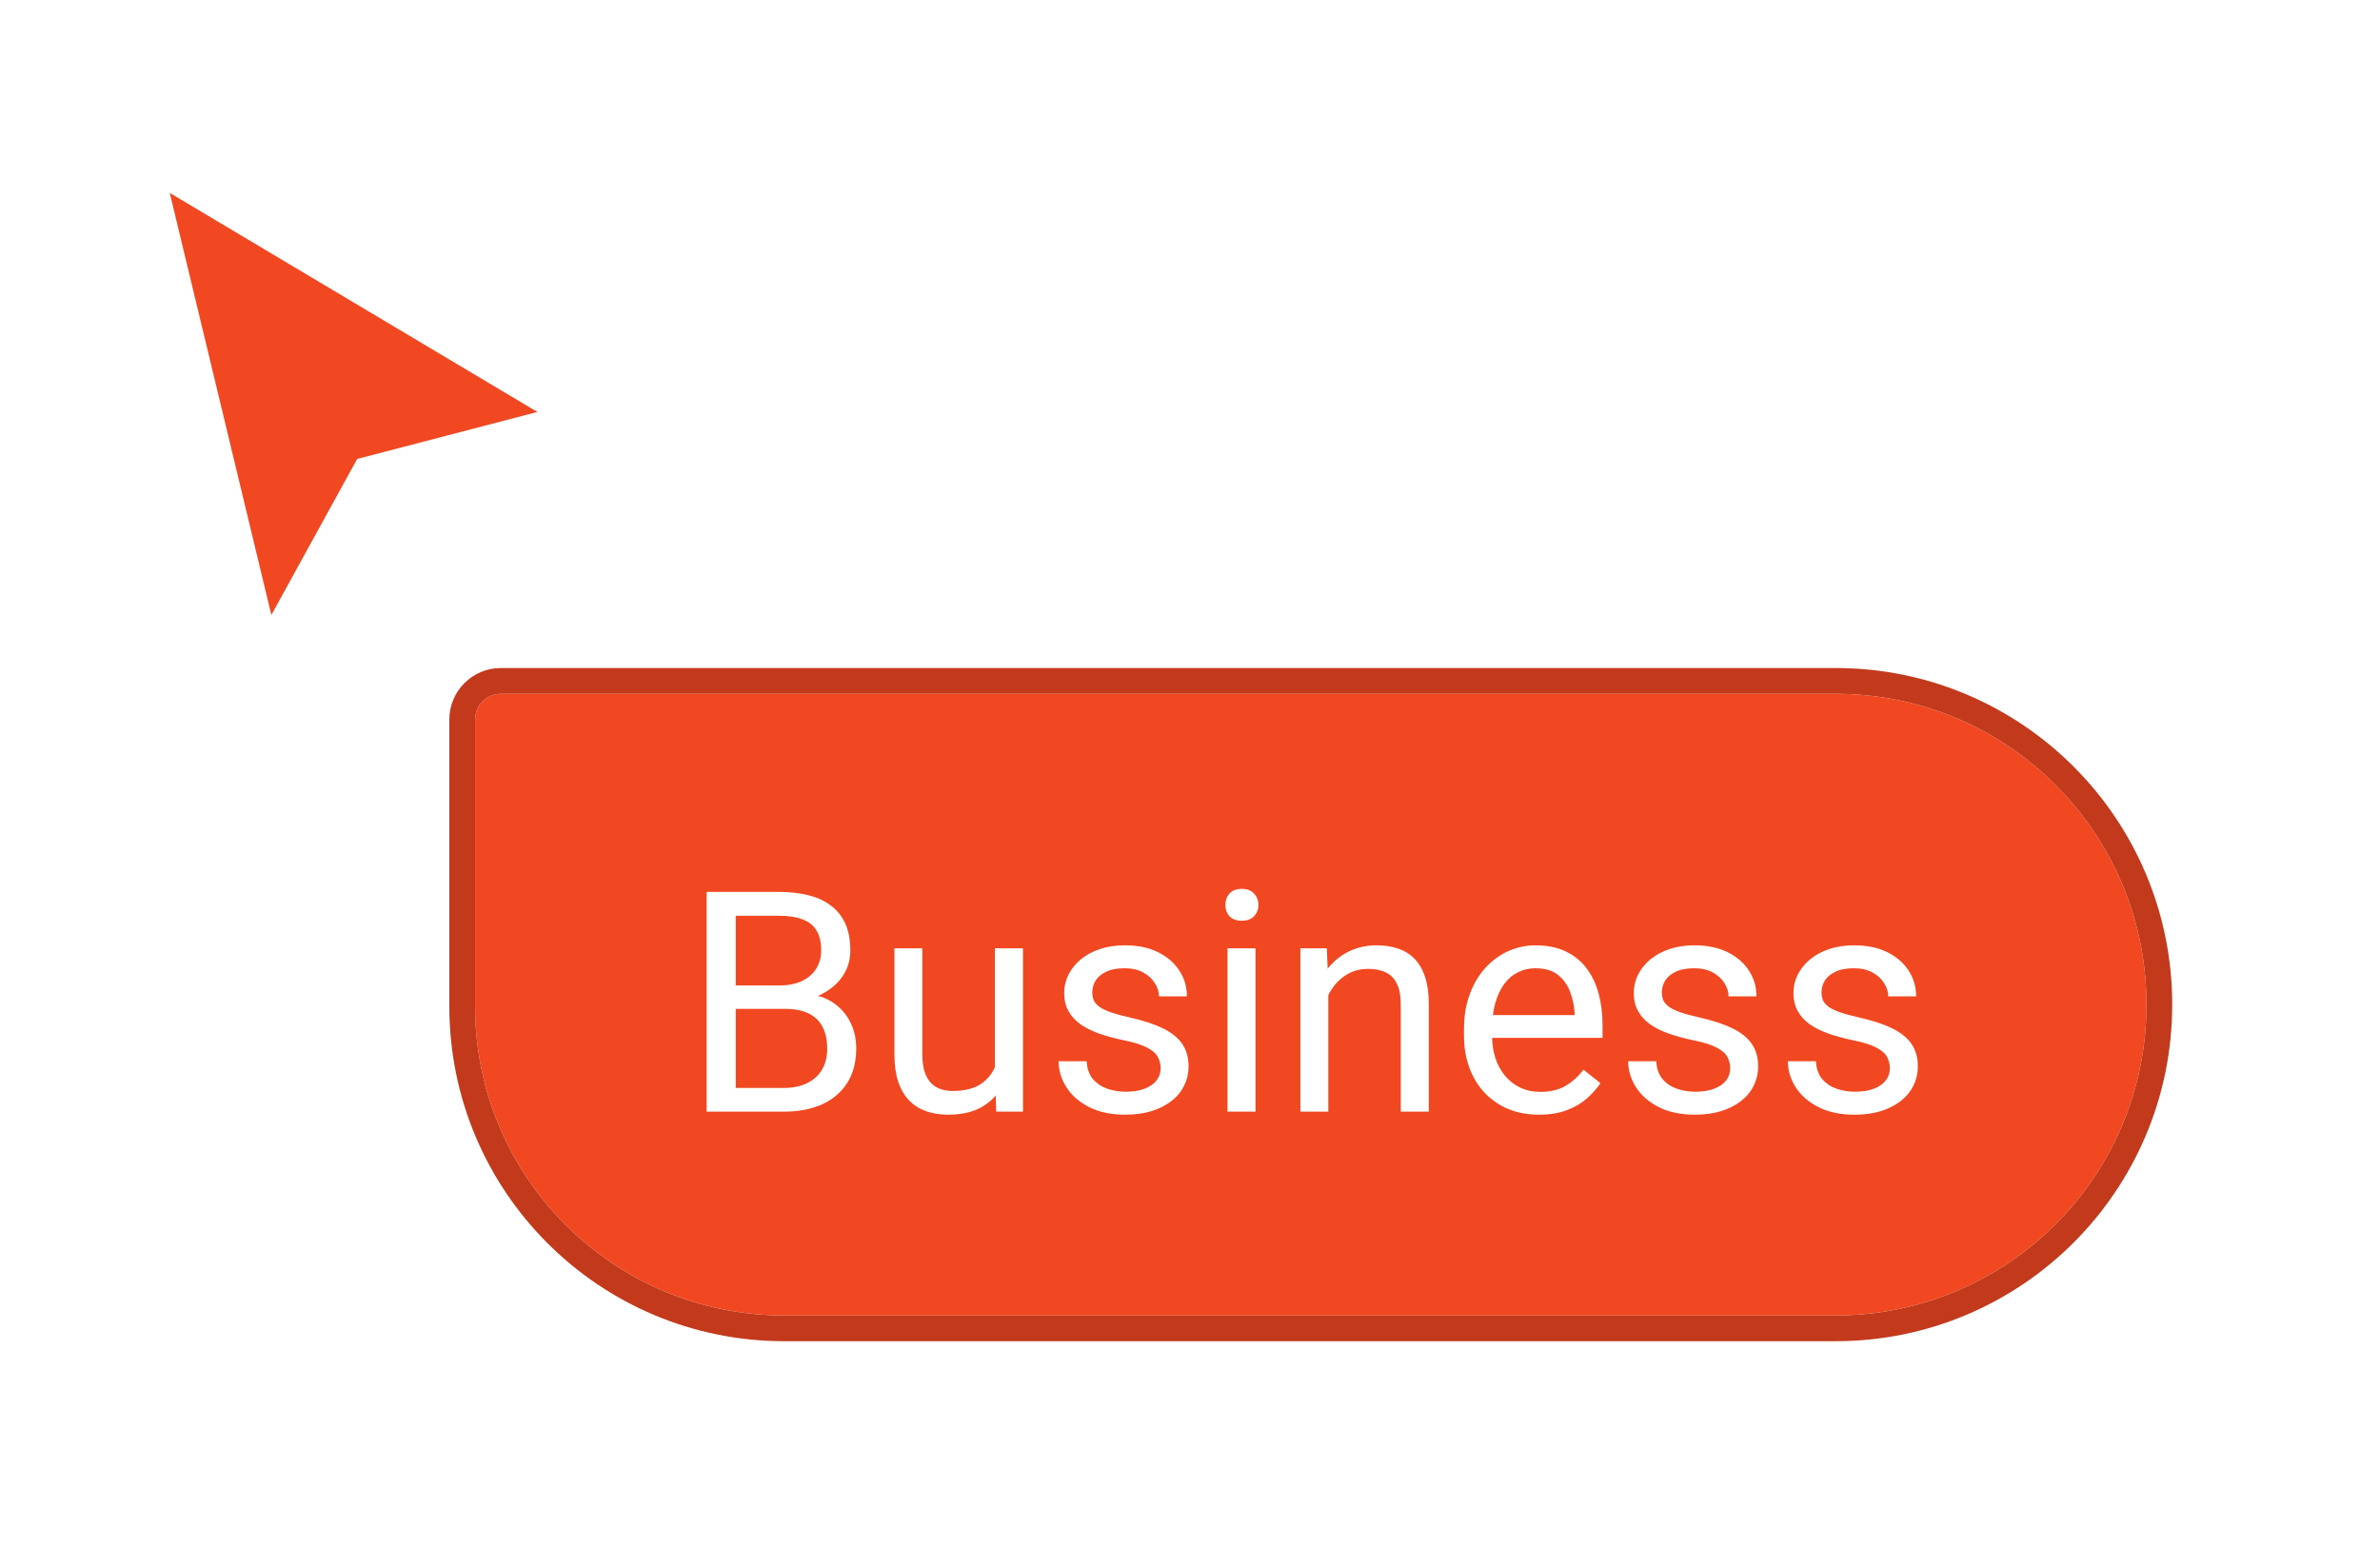 <svg width="189" height="123" viewBox="0 0 189 123" fill="none" xmlns="http://www.w3.org/2000/svg">
<g filter="url(#filter0_d_213_58)">
<path d="M37.727 48.955C37.727 47.825 38.643 46.909 39.773 46.909H145.773C159.404 46.909 170.455 57.959 170.455 71.591V71.591C170.455 85.222 159.404 96.273 145.773 96.273H62.273C48.717 96.273 37.727 85.283 37.727 71.727V48.955Z" fill="#F24822"/>
<path d="M145.773 45.886H39.773C38.078 45.886 36.705 47.26 36.705 48.955V71.727C36.705 85.848 48.152 97.296 62.273 97.296H145.773C159.969 97.296 171.477 85.787 171.477 71.591C171.477 57.395 159.969 45.886 145.773 45.886Z" stroke="#C23A1B" stroke-width="2.045"/>
<path d="M62.337 71.929H57.914L57.89 70.071H61.905C62.568 70.071 63.148 69.96 63.643 69.736C64.138 69.512 64.522 69.192 64.794 68.777C65.073 68.353 65.213 67.85 65.213 67.267C65.213 66.628 65.089 66.108 64.841 65.709C64.602 65.301 64.23 65.006 63.727 64.822C63.231 64.63 62.6 64.534 61.833 64.534H58.429V80.091H56.116V62.641H61.833C62.728 62.641 63.527 62.733 64.23 62.916C64.933 63.092 65.529 63.372 66.016 63.755C66.511 64.131 66.887 64.61 67.143 65.194C67.398 65.777 67.526 66.476 67.526 67.291C67.526 68.01 67.342 68.661 66.975 69.244C66.607 69.82 66.096 70.291 65.441 70.659C64.794 71.026 64.034 71.262 63.164 71.366L62.337 71.929ZM62.229 80.091H57.003L58.31 78.209H62.229C62.964 78.209 63.587 78.081 64.099 77.826C64.618 77.57 65.013 77.21 65.285 76.747C65.557 76.276 65.692 75.72 65.692 75.081C65.692 74.434 65.577 73.875 65.345 73.403C65.113 72.932 64.75 72.568 64.254 72.313C63.759 72.057 63.12 71.929 62.337 71.929H59.041L59.065 70.071H63.571L64.062 70.743C64.901 70.814 65.613 71.054 66.196 71.462C66.779 71.861 67.223 72.373 67.526 72.996C67.838 73.619 67.994 74.306 67.994 75.057C67.994 76.144 67.754 77.063 67.275 77.814C66.803 78.557 66.136 79.124 65.273 79.516C64.41 79.899 63.395 80.091 62.229 80.091ZM79.008 77.095V67.123H81.237V80.091H79.116L79.008 77.095ZM79.427 74.362L80.35 74.338C80.35 75.201 80.258 76 80.075 76.735C79.899 77.462 79.611 78.093 79.212 78.629C78.812 79.164 78.289 79.584 77.642 79.887C76.994 80.183 76.207 80.331 75.281 80.331C74.649 80.331 74.07 80.239 73.543 80.055C73.023 79.871 72.576 79.588 72.2 79.204C71.825 78.82 71.533 78.321 71.326 77.706C71.126 77.091 71.026 76.352 71.026 75.489V67.123H73.243V75.513C73.243 76.096 73.307 76.579 73.435 76.963C73.571 77.338 73.75 77.638 73.974 77.862C74.206 78.077 74.462 78.229 74.741 78.317C75.029 78.405 75.325 78.449 75.628 78.449C76.571 78.449 77.318 78.269 77.869 77.91C78.421 77.542 78.816 77.051 79.056 76.436C79.303 75.812 79.427 75.121 79.427 74.362ZM92.168 76.651C92.168 76.332 92.096 76.036 91.952 75.764C91.816 75.485 91.532 75.233 91.101 75.009C90.677 74.778 90.038 74.578 89.183 74.41C88.464 74.258 87.813 74.078 87.23 73.871C86.654 73.663 86.163 73.411 85.755 73.116C85.356 72.82 85.048 72.472 84.833 72.073C84.617 71.673 84.509 71.206 84.509 70.671C84.509 70.159 84.621 69.676 84.845 69.22C85.076 68.765 85.4 68.362 85.815 68.01C86.239 67.658 86.746 67.383 87.338 67.183C87.929 66.983 88.588 66.883 89.315 66.883C90.354 66.883 91.241 67.067 91.976 67.435C92.711 67.802 93.274 68.294 93.666 68.909C94.057 69.516 94.253 70.191 94.253 70.934H92.036C92.036 70.575 91.928 70.227 91.712 69.892C91.504 69.548 91.197 69.264 90.789 69.041C90.39 68.817 89.898 68.705 89.315 68.705C88.7 68.705 88.201 68.801 87.817 68.993C87.441 69.177 87.166 69.412 86.99 69.7C86.822 69.987 86.738 70.291 86.738 70.611C86.738 70.85 86.778 71.066 86.858 71.258C86.946 71.442 87.098 71.614 87.314 71.773C87.529 71.925 87.833 72.069 88.224 72.205C88.616 72.341 89.115 72.476 89.723 72.612C90.785 72.852 91.66 73.14 92.347 73.475C93.034 73.811 93.546 74.222 93.881 74.71C94.217 75.197 94.385 75.788 94.385 76.483C94.385 77.051 94.265 77.57 94.025 78.041C93.793 78.513 93.454 78.92 93.007 79.264C92.567 79.6 92.04 79.863 91.424 80.055C90.817 80.239 90.134 80.331 89.375 80.331C88.232 80.331 87.266 80.127 86.475 79.719C85.684 79.312 85.084 78.784 84.677 78.137C84.269 77.49 84.066 76.807 84.066 76.088H86.295C86.327 76.695 86.503 77.178 86.822 77.538C87.142 77.89 87.533 78.141 87.997 78.293C88.46 78.437 88.92 78.509 89.375 78.509C89.982 78.509 90.49 78.429 90.897 78.269C91.313 78.109 91.628 77.89 91.844 77.61C92.06 77.33 92.168 77.011 92.168 76.651ZM99.706 67.123V80.091H97.477V67.123H99.706ZM97.309 63.683C97.309 63.324 97.417 63.02 97.633 62.773C97.856 62.525 98.184 62.401 98.615 62.401C99.039 62.401 99.363 62.525 99.586 62.773C99.818 63.02 99.934 63.324 99.934 63.683C99.934 64.027 99.818 64.323 99.586 64.57C99.363 64.81 99.039 64.93 98.615 64.93C98.184 64.93 97.856 64.81 97.633 64.57C97.417 64.323 97.309 64.027 97.309 63.683ZM105.483 69.892V80.091H103.266V67.123H105.363L105.483 69.892ZM104.956 73.116L104.033 73.08C104.041 72.193 104.173 71.374 104.428 70.623C104.684 69.864 105.044 69.204 105.507 68.645C105.97 68.086 106.522 67.654 107.161 67.351C107.808 67.039 108.523 66.883 109.306 66.883C109.945 66.883 110.521 66.971 111.032 67.147C111.543 67.315 111.979 67.587 112.338 67.962C112.706 68.338 112.986 68.825 113.177 69.424C113.369 70.016 113.465 70.739 113.465 71.594V80.091H111.236V71.57C111.236 70.89 111.136 70.347 110.936 69.939C110.736 69.524 110.445 69.224 110.061 69.041C109.678 68.849 109.206 68.753 108.647 68.753C108.096 68.753 107.592 68.869 107.137 69.101C106.689 69.332 106.302 69.652 105.974 70.059C105.655 70.467 105.403 70.934 105.219 71.462C105.044 71.981 104.956 72.532 104.956 73.116ZM122.214 80.331C121.311 80.331 120.492 80.179 119.757 79.875C119.03 79.564 118.403 79.128 117.876 78.569C117.356 78.01 116.957 77.346 116.677 76.579C116.397 75.812 116.258 74.973 116.258 74.062V73.559C116.258 72.504 116.413 71.566 116.725 70.743C117.037 69.912 117.46 69.209 117.995 68.633C118.531 68.058 119.138 67.622 119.817 67.327C120.496 67.031 121.199 66.883 121.926 66.883C122.853 66.883 123.652 67.043 124.324 67.363C125.003 67.682 125.558 68.13 125.989 68.705C126.421 69.272 126.741 69.944 126.948 70.719C127.156 71.486 127.26 72.325 127.26 73.235V74.23H117.576V72.421H125.043V72.253C125.011 71.677 124.891 71.118 124.683 70.575C124.483 70.031 124.164 69.584 123.724 69.232C123.285 68.881 122.686 68.705 121.926 68.705C121.423 68.705 120.96 68.813 120.536 69.029C120.113 69.236 119.749 69.548 119.446 69.963C119.142 70.379 118.906 70.886 118.738 71.486C118.571 72.085 118.487 72.776 118.487 73.559V74.062C118.487 74.678 118.571 75.257 118.738 75.8C118.914 76.336 119.166 76.807 119.494 77.215C119.829 77.622 120.233 77.942 120.704 78.173C121.183 78.405 121.727 78.521 122.334 78.521C123.117 78.521 123.78 78.361 124.324 78.041C124.867 77.722 125.342 77.294 125.75 76.759L127.092 77.826C126.812 78.249 126.457 78.653 126.025 79.036C125.594 79.42 125.063 79.731 124.431 79.971C123.808 80.211 123.069 80.331 122.214 80.331ZM137.399 76.651C137.399 76.332 137.327 76.036 137.184 75.764C137.048 75.485 136.764 75.233 136.333 75.009C135.909 74.778 135.27 74.578 134.415 74.41C133.696 74.258 133.045 74.078 132.461 73.871C131.886 73.663 131.395 73.411 130.987 73.116C130.588 72.82 130.28 72.472 130.064 72.073C129.849 71.673 129.741 71.206 129.741 70.671C129.741 70.159 129.853 69.676 130.076 69.22C130.308 68.765 130.632 68.362 131.047 68.01C131.471 67.658 131.978 67.383 132.569 67.183C133.161 66.983 133.82 66.883 134.547 66.883C135.585 66.883 136.472 67.067 137.207 67.435C137.943 67.802 138.506 68.294 138.897 68.909C139.289 69.516 139.485 70.191 139.485 70.934H137.267C137.267 70.575 137.16 70.227 136.944 69.892C136.736 69.548 136.428 69.264 136.021 69.041C135.621 68.817 135.13 68.705 134.547 68.705C133.932 68.705 133.432 68.801 133.049 68.993C132.673 69.177 132.397 69.412 132.222 69.7C132.054 69.987 131.97 70.291 131.97 70.611C131.97 70.85 132.01 71.066 132.09 71.258C132.178 71.442 132.33 71.614 132.545 71.773C132.761 71.925 133.065 72.069 133.456 72.205C133.848 72.341 134.347 72.476 134.954 72.612C136.017 72.852 136.892 73.14 137.579 73.475C138.266 73.811 138.778 74.222 139.113 74.71C139.449 75.197 139.616 75.788 139.616 76.483C139.616 77.051 139.497 77.57 139.257 78.041C139.025 78.513 138.686 78.92 138.238 79.264C137.799 79.6 137.271 79.863 136.656 80.055C136.049 80.239 135.366 80.331 134.607 80.331C133.464 80.331 132.497 80.127 131.706 79.719C130.915 79.312 130.316 78.784 129.909 78.137C129.501 77.49 129.297 76.807 129.297 76.088H131.527C131.559 76.695 131.734 77.178 132.054 77.538C132.373 77.89 132.765 78.141 133.228 78.293C133.692 78.437 134.151 78.509 134.607 78.509C135.214 78.509 135.721 78.429 136.129 78.269C136.544 78.109 136.86 77.89 137.076 77.61C137.291 77.33 137.399 77.011 137.399 76.651ZM150.079 76.651C150.079 76.332 150.008 76.036 149.864 75.764C149.728 75.485 149.444 75.233 149.013 75.009C148.589 74.778 147.95 74.578 147.095 74.41C146.376 74.258 145.725 74.078 145.142 73.871C144.566 73.663 144.075 73.411 143.667 73.116C143.268 72.82 142.96 72.472 142.745 72.073C142.529 71.673 142.421 71.206 142.421 70.671C142.421 70.159 142.533 69.676 142.757 69.22C142.988 68.765 143.312 68.362 143.727 68.01C144.151 67.658 144.658 67.383 145.249 67.183C145.841 66.983 146.5 66.883 147.227 66.883C148.266 66.883 149.153 67.067 149.888 67.435C150.623 67.802 151.186 68.294 151.578 68.909C151.969 69.516 152.165 70.191 152.165 70.934H149.948C149.948 70.575 149.84 70.227 149.624 69.892C149.416 69.548 149.109 69.264 148.701 69.041C148.302 68.817 147.81 68.705 147.227 68.705C146.612 68.705 146.112 68.801 145.729 68.993C145.353 69.177 145.078 69.412 144.902 69.7C144.734 69.987 144.65 70.291 144.65 70.611C144.65 70.85 144.69 71.066 144.77 71.258C144.858 71.442 145.01 71.614 145.225 71.773C145.441 71.925 145.745 72.069 146.136 72.205C146.528 72.341 147.027 72.476 147.635 72.612C148.697 72.852 149.572 73.14 150.259 73.475C150.946 73.811 151.458 74.222 151.793 74.71C152.129 75.197 152.297 75.788 152.297 76.483C152.297 77.051 152.177 77.57 151.937 78.041C151.705 78.513 151.366 78.92 150.918 79.264C150.479 79.6 149.952 79.863 149.336 80.055C148.729 80.239 148.046 80.331 147.287 80.331C146.144 80.331 145.178 80.127 144.387 79.719C143.596 79.312 142.996 78.784 142.589 78.137C142.181 77.49 141.978 76.807 141.978 76.088H144.207C144.239 76.695 144.415 77.178 144.734 77.538C145.054 77.89 145.445 78.141 145.909 78.293C146.372 78.437 146.832 78.509 147.287 78.509C147.894 78.509 148.402 78.429 148.809 78.269C149.225 78.109 149.54 77.89 149.756 77.61C149.972 77.33 150.079 77.011 150.079 76.651Z" fill="white"/>
</g>
<g filter="url(#filter1_d_213_58)">
<path d="M21.458 47.472L13.101 12.758L43.315 30.758L28.529 34.615L21.458 47.472Z" fill="#F24822"/>
<path d="M13.759 11.653L11.136 10.091L11.851 13.059L20.208 47.773L20.985 51L22.584 48.092L29.389 35.719L43.639 32.002L46.613 31.226L43.973 29.653L13.759 11.653Z" stroke="white" stroke-width="3.068"/>
</g>
<defs>
<filter id="filter0_d_213_58" x="19.318" y="36.682" width="169.545" height="86.182" filterUnits="userSpaceOnUse" color-interpolation-filters="sRGB">
<feFlood flood-opacity="0" result="BackgroundImageFix"/>
<feColorMatrix in="SourceAlpha" type="matrix" values="0 0 0 0 0 0 0 0 0 0 0 0 0 0 0 0 0 0 127 0" result="hardAlpha"/>
<feOffset dy="8.182"/>
<feGaussianBlur stdDeviation="8.182"/>
<feComposite in2="hardAlpha" operator="out"/>
<feColorMatrix type="matrix" values="0 0 0 0 0.878 0 0 0 0 0.878 0 0 0 0 0.878 0 0 0 0.32 0"/>
<feBlend mode="normal" in2="BackgroundImageFix" result="effect1_dropShadow_213_58"/>
<feBlend mode="normal" in="SourceGraphic" in2="effect1_dropShadow_213_58" result="shape"/>
</filter>
<filter id="filter1_d_213_58" x="0.611" y="0.772" width="58.12" height="64.665" filterUnits="userSpaceOnUse" color-interpolation-filters="sRGB">
<feFlood flood-opacity="0" result="BackgroundImageFix"/>
<feColorMatrix in="SourceAlpha" type="matrix" values="0 0 0 0 0 0 0 0 0 0 0 0 0 0 0 0 0 0 127 0" result="hardAlpha"/>
<feOffset dy="2.045"/>
<feGaussianBlur stdDeviation="4.091"/>
<feComposite in2="hardAlpha" operator="out"/>
<feColorMatrix type="matrix" values="0 0 0 0 0 0 0 0 0 0 0 0 0 0 0 0 0 0 0.32 0"/>
<feBlend mode="normal" in2="BackgroundImageFix" result="effect1_dropShadow_213_58"/>
<feBlend mode="normal" in="SourceGraphic" in2="effect1_dropShadow_213_58" result="shape"/>
</filter>
</defs>
</svg>
